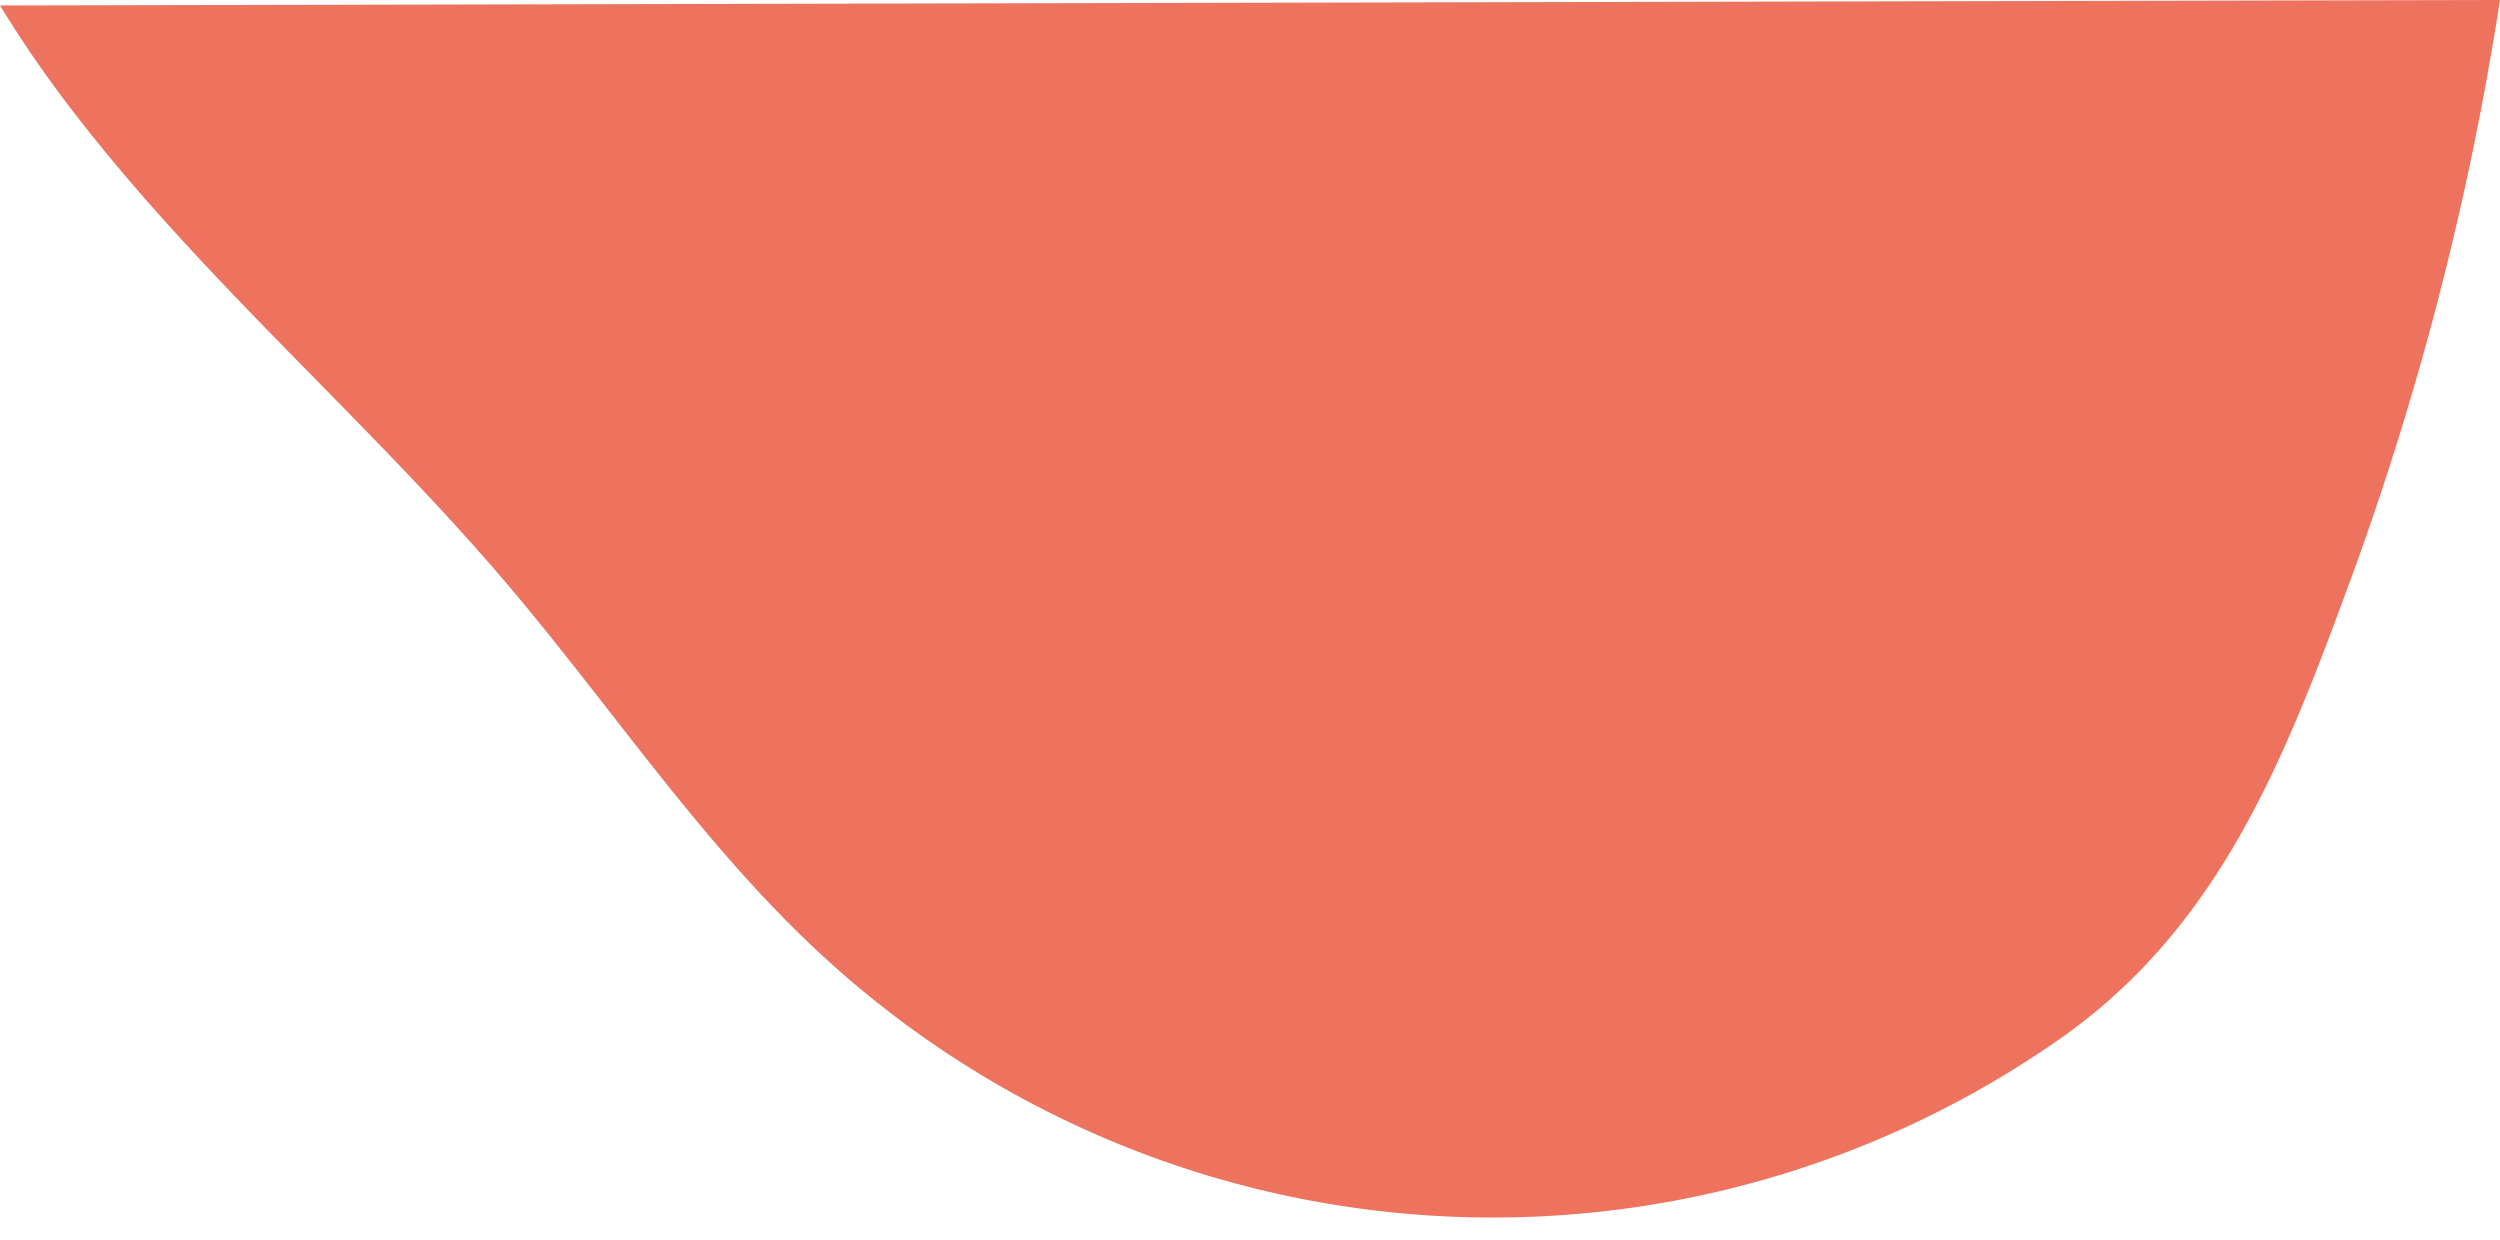 <svg xmlns="http://www.w3.org/2000/svg" xmlns:xlink="http://www.w3.org/1999/xlink" width="226.394" height="112.261" viewBox="0 0 226.394 112.261">
  <defs>
    <clipPath id="clip-path">
      <rect width="226.394" height="112.261" fill="none"/>
    </clipPath>
  </defs>
  <g id="Scroll_Group_3" data-name="Scroll Group 3" clip-path="url(#clip-path)" style="isolation: isolate">
    <path id="Path_111733" data-name="Path 111733" d="M6557.377,3252.086c-.59-.9-1.167-1.8-1.884-2.969l226.394-.5a274.673,274.673,0,0,1-13.24,51.714c-6.143,16.757-12.057,32.441-27.15,42.738a89.571,89.571,0,0,1-111.521-7.9c-10.881-10.016-19.094-22.527-28.674-33.792-12.506-14.7-27.387-27.32-39.156-42.617C6560.486,3256.614,6558.889,3254.383,6557.377,3252.086Z" transform="translate(-6555.493 -3248.621)" fill="#ed735e"/>
  </g>
</svg>
